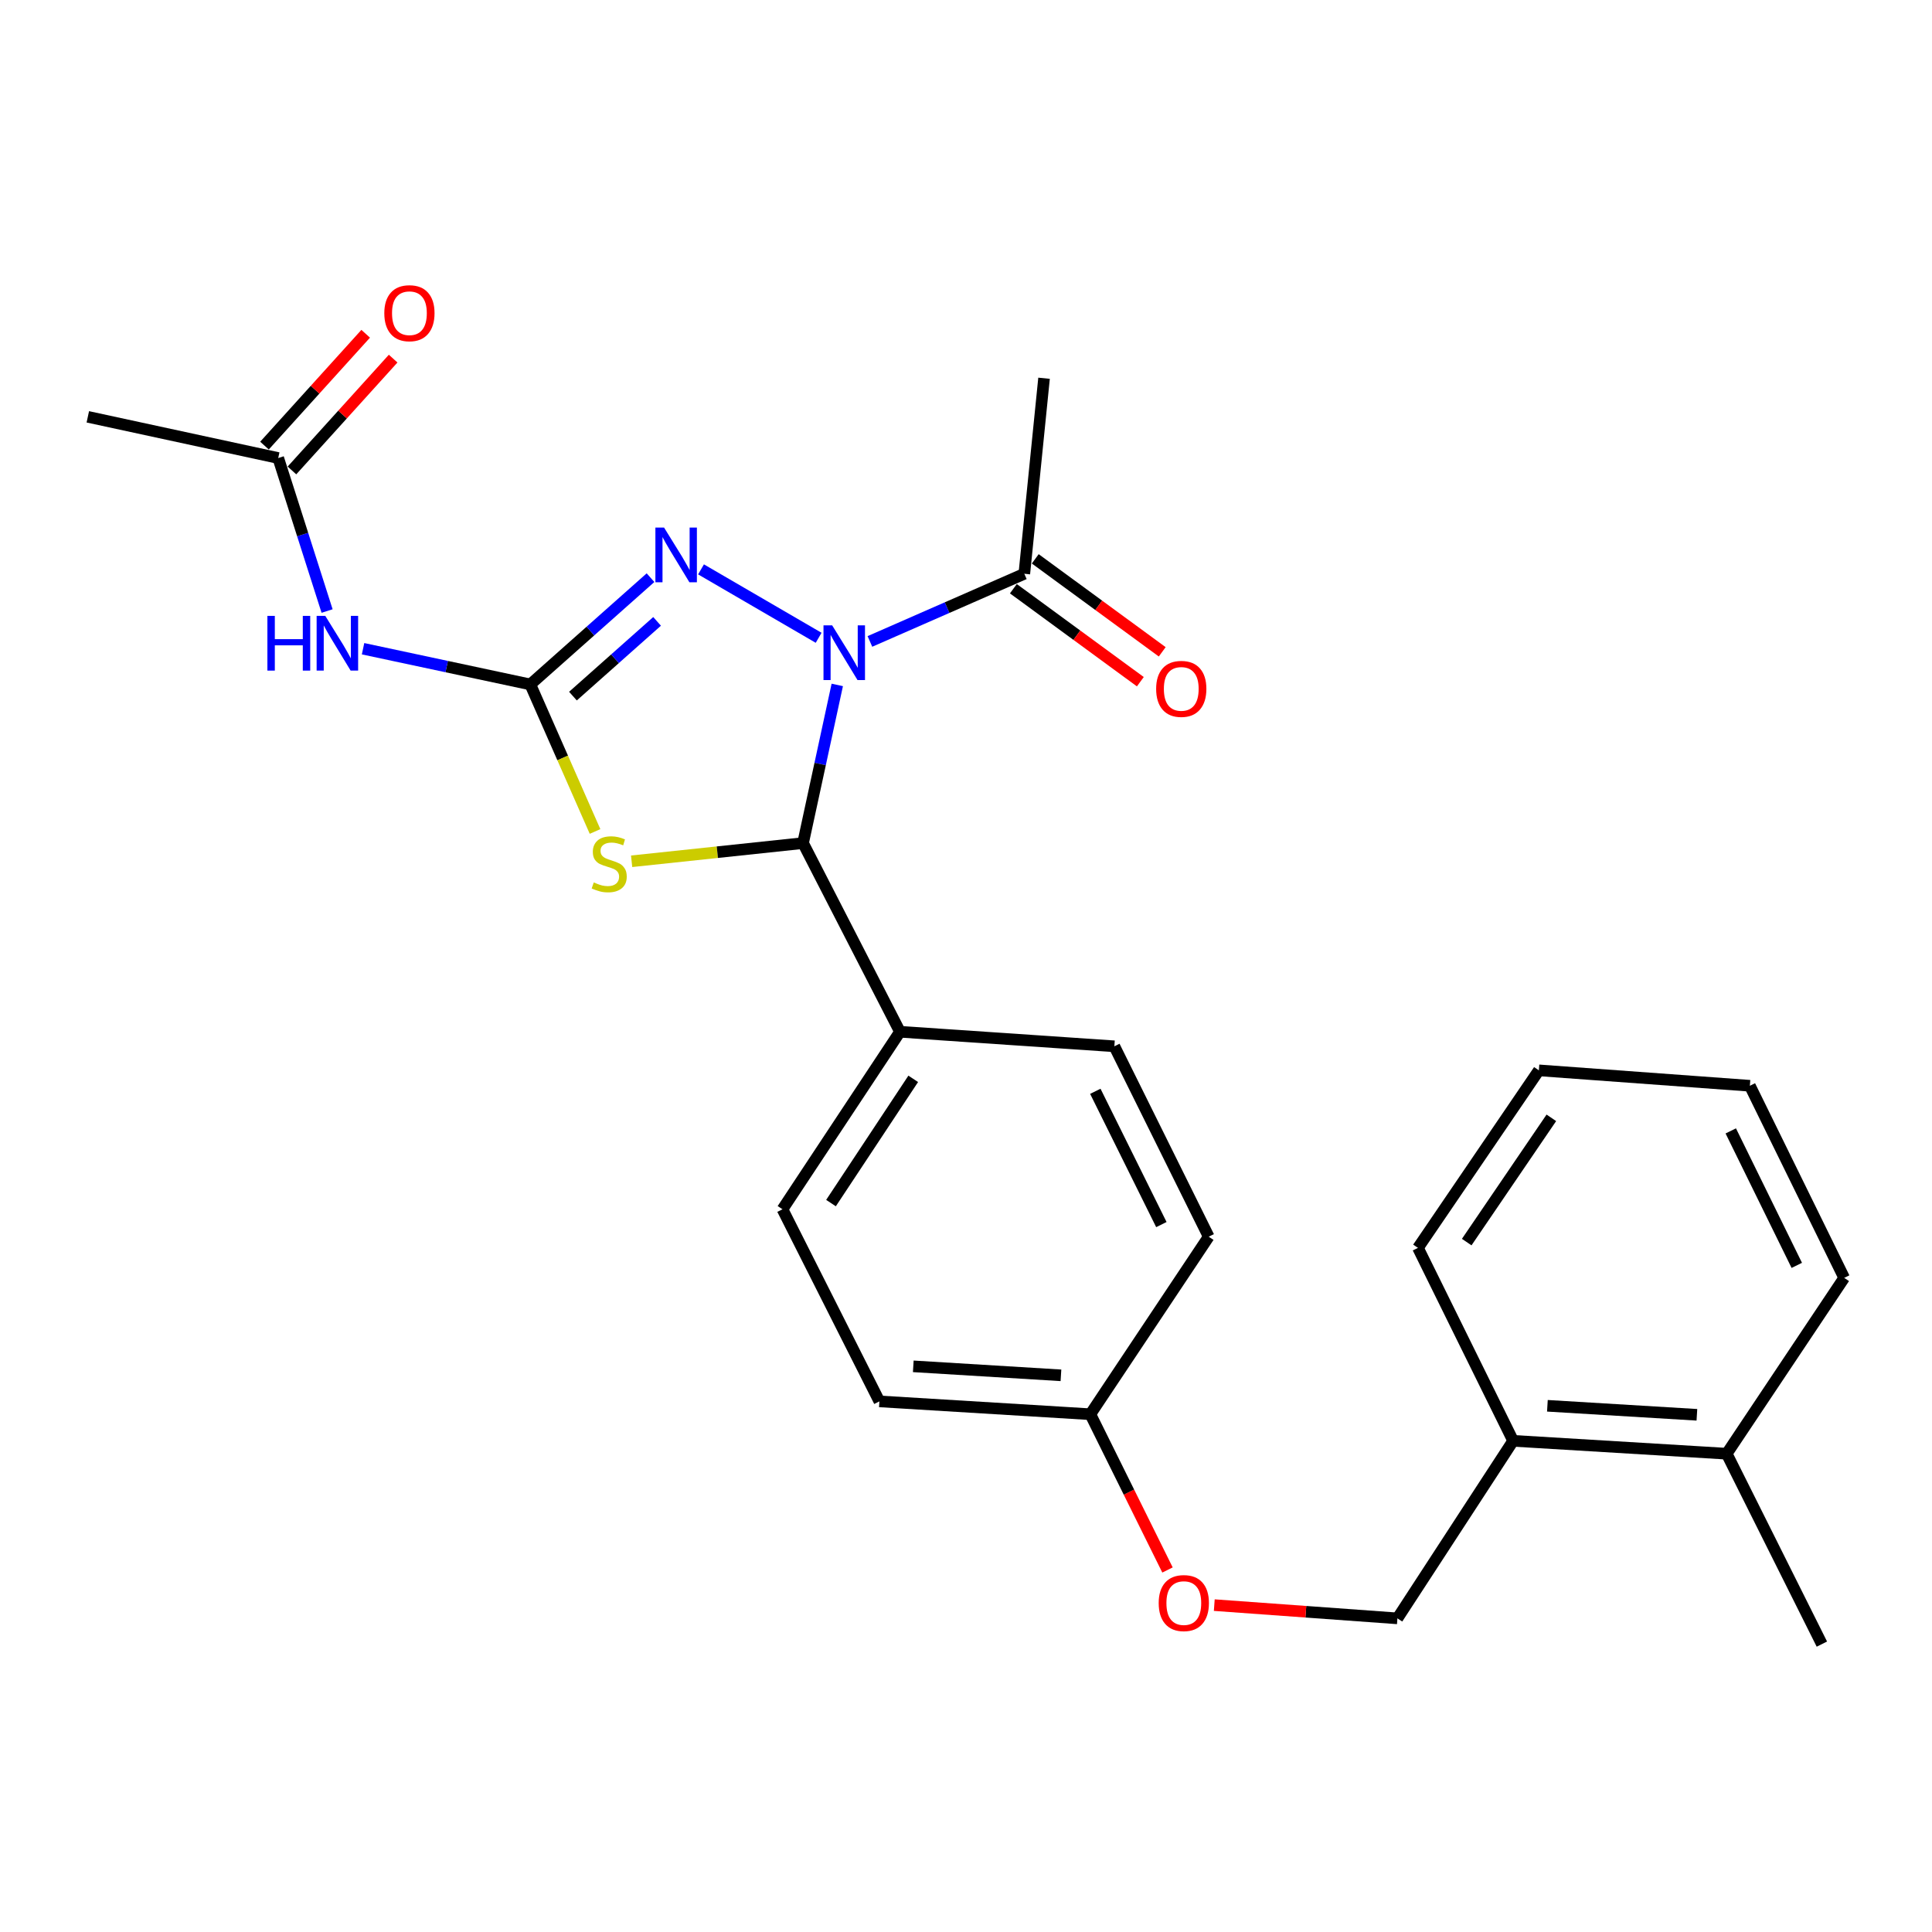 <?xml version='1.0' encoding='iso-8859-1'?>
<svg version='1.1' baseProfile='full'
              xmlns='http://www.w3.org/2000/svg'
                      xmlns:rdkit='http://www.rdkit.org/xml'
                      xmlns:xlink='http://www.w3.org/1999/xlink'
                  xml:space='preserve'
width='1000px' height='1000px' viewBox='0 0 1000 1000'>
<!-- END OF HEADER -->
<rect style='opacity:1.0;fill:#FFFFFF;stroke:none' width='1000' height='1000' x='0' y='0'> </rect>
<path class='bond-2' d='M 423.723,330.12 L 362.845,294.708' style='fill:none;fill-rule:evenodd;stroke:#0000FF;stroke-width:6px;stroke-linecap:butt;stroke-linejoin:miter;stroke-opacity:1' />
<path class='bond-3' d='M 433.37,354.513 L 424.513,395.448' style='fill:none;fill-rule:evenodd;stroke:#0000FF;stroke-width:6px;stroke-linecap:butt;stroke-linejoin:miter;stroke-opacity:1' />
<path class='bond-3' d='M 424.513,395.448 L 415.656,436.384' style='fill:none;fill-rule:evenodd;stroke:#000000;stroke-width:6px;stroke-linecap:butt;stroke-linejoin:miter;stroke-opacity:1' />
<path class='bond-5' d='M 450.263,332.01 L 490.224,314.498' style='fill:none;fill-rule:evenodd;stroke:#0000FF;stroke-width:6px;stroke-linecap:butt;stroke-linejoin:miter;stroke-opacity:1' />
<path class='bond-5' d='M 490.224,314.498 L 530.184,296.986' style='fill:none;fill-rule:evenodd;stroke:#000000;stroke-width:6px;stroke-linecap:butt;stroke-linejoin:miter;stroke-opacity:1' />
<path class='bond-0' d='M 274.49,354.266 L 305.599,326.633' style='fill:none;fill-rule:evenodd;stroke:#000000;stroke-width:6px;stroke-linecap:butt;stroke-linejoin:miter;stroke-opacity:1' />
<path class='bond-0' d='M 305.599,326.633 L 336.708,299.001' style='fill:none;fill-rule:evenodd;stroke:#0000FF;stroke-width:6px;stroke-linecap:butt;stroke-linejoin:miter;stroke-opacity:1' />
<path class='bond-0' d='M 296.554,360.31 L 318.331,340.967' style='fill:none;fill-rule:evenodd;stroke:#000000;stroke-width:6px;stroke-linecap:butt;stroke-linejoin:miter;stroke-opacity:1' />
<path class='bond-0' d='M 318.331,340.967 L 340.107,321.624' style='fill:none;fill-rule:evenodd;stroke:#0000FF;stroke-width:6px;stroke-linecap:butt;stroke-linejoin:miter;stroke-opacity:1' />
<path class='bond-4' d='M 274.49,354.266 L 231.205,345.024' style='fill:none;fill-rule:evenodd;stroke:#000000;stroke-width:6px;stroke-linecap:butt;stroke-linejoin:miter;stroke-opacity:1' />
<path class='bond-4' d='M 231.205,345.024 L 187.921,335.782' style='fill:none;fill-rule:evenodd;stroke:#0000FF;stroke-width:6px;stroke-linecap:butt;stroke-linejoin:miter;stroke-opacity:1' />
<path class='bond-26' d='M 274.49,354.266 L 291.242,392.318' style='fill:none;fill-rule:evenodd;stroke:#000000;stroke-width:6px;stroke-linecap:butt;stroke-linejoin:miter;stroke-opacity:1' />
<path class='bond-26' d='M 291.242,392.318 L 307.994,430.37' style='fill:none;fill-rule:evenodd;stroke:#CCCC00;stroke-width:6px;stroke-linecap:butt;stroke-linejoin:miter;stroke-opacity:1' />
<path class='bond-1' d='M 326.928,445.794 L 371.292,441.089' style='fill:none;fill-rule:evenodd;stroke:#CCCC00;stroke-width:6px;stroke-linecap:butt;stroke-linejoin:miter;stroke-opacity:1' />
<path class='bond-1' d='M 371.292,441.089 L 415.656,436.384' style='fill:none;fill-rule:evenodd;stroke:#000000;stroke-width:6px;stroke-linecap:butt;stroke-linejoin:miter;stroke-opacity:1' />
<path class='bond-7' d='M 415.656,436.384 L 465.821,534.041' style='fill:none;fill-rule:evenodd;stroke:#000000;stroke-width:6px;stroke-linecap:butt;stroke-linejoin:miter;stroke-opacity:1' />
<path class='bond-6' d='M 169.301,316.267 L 156.654,276.671' style='fill:none;fill-rule:evenodd;stroke:#0000FF;stroke-width:6px;stroke-linecap:butt;stroke-linejoin:miter;stroke-opacity:1' />
<path class='bond-6' d='M 156.654,276.671 L 144.007,237.075' style='fill:none;fill-rule:evenodd;stroke:#000000;stroke-width:6px;stroke-linecap:butt;stroke-linejoin:miter;stroke-opacity:1' />
<path class='bond-8' d='M 524.52,304.719 L 557.379,328.785' style='fill:none;fill-rule:evenodd;stroke:#000000;stroke-width:6px;stroke-linecap:butt;stroke-linejoin:miter;stroke-opacity:1' />
<path class='bond-8' d='M 557.379,328.785 L 590.237,352.85' style='fill:none;fill-rule:evenodd;stroke:#FF0000;stroke-width:6px;stroke-linecap:butt;stroke-linejoin:miter;stroke-opacity:1' />
<path class='bond-8' d='M 535.848,289.253 L 568.707,313.318' style='fill:none;fill-rule:evenodd;stroke:#000000;stroke-width:6px;stroke-linecap:butt;stroke-linejoin:miter;stroke-opacity:1' />
<path class='bond-8' d='M 568.707,313.318 L 601.565,337.383' style='fill:none;fill-rule:evenodd;stroke:#FF0000;stroke-width:6px;stroke-linecap:butt;stroke-linejoin:miter;stroke-opacity:1' />
<path class='bond-19' d='M 530.184,296.986 L 540.399,195.782' style='fill:none;fill-rule:evenodd;stroke:#000000;stroke-width:6px;stroke-linecap:butt;stroke-linejoin:miter;stroke-opacity:1' />
<path class='bond-10' d='M 151.114,243.507 L 177.304,214.565' style='fill:none;fill-rule:evenodd;stroke:#000000;stroke-width:6px;stroke-linecap:butt;stroke-linejoin:miter;stroke-opacity:1' />
<path class='bond-10' d='M 177.304,214.565 L 203.494,185.623' style='fill:none;fill-rule:evenodd;stroke:#FF0000;stroke-width:6px;stroke-linecap:butt;stroke-linejoin:miter;stroke-opacity:1' />
<path class='bond-10' d='M 136.899,230.643 L 163.089,201.702' style='fill:none;fill-rule:evenodd;stroke:#000000;stroke-width:6px;stroke-linecap:butt;stroke-linejoin:miter;stroke-opacity:1' />
<path class='bond-10' d='M 163.089,201.702 L 189.278,172.76' style='fill:none;fill-rule:evenodd;stroke:#FF0000;stroke-width:6px;stroke-linecap:butt;stroke-linejoin:miter;stroke-opacity:1' />
<path class='bond-20' d='M 144.007,237.075 L 45.455,215.752' style='fill:none;fill-rule:evenodd;stroke:#000000;stroke-width:6px;stroke-linecap:butt;stroke-linejoin:miter;stroke-opacity:1' />
<path class='bond-12' d='M 465.821,534.041 L 405.016,625.916' style='fill:none;fill-rule:evenodd;stroke:#000000;stroke-width:6px;stroke-linecap:butt;stroke-linejoin:miter;stroke-opacity:1' />
<path class='bond-12' d='M 472.688,558.404 L 430.124,622.715' style='fill:none;fill-rule:evenodd;stroke:#000000;stroke-width:6px;stroke-linecap:butt;stroke-linejoin:miter;stroke-opacity:1' />
<path class='bond-13' d='M 465.821,534.041 L 576.792,541.561' style='fill:none;fill-rule:evenodd;stroke:#000000;stroke-width:6px;stroke-linecap:butt;stroke-linejoin:miter;stroke-opacity:1' />
<path class='bond-9' d='M 783.195,745.769 L 723.295,837.665' style='fill:none;fill-rule:evenodd;stroke:#000000;stroke-width:6px;stroke-linecap:butt;stroke-linejoin:miter;stroke-opacity:1' />
<path class='bond-14' d='M 783.195,745.769 L 893.74,752.437' style='fill:none;fill-rule:evenodd;stroke:#000000;stroke-width:6px;stroke-linecap:butt;stroke-linejoin:miter;stroke-opacity:1' />
<path class='bond-14' d='M 800.931,727.633 L 878.312,732.3' style='fill:none;fill-rule:evenodd;stroke:#000000;stroke-width:6px;stroke-linecap:butt;stroke-linejoin:miter;stroke-opacity:1' />
<path class='bond-21' d='M 783.195,745.769 L 733.935,645.896' style='fill:none;fill-rule:evenodd;stroke:#000000;stroke-width:6px;stroke-linecap:butt;stroke-linejoin:miter;stroke-opacity:1' />
<path class='bond-11' d='M 723.295,837.665 L 675.902,834.236' style='fill:none;fill-rule:evenodd;stroke:#000000;stroke-width:6px;stroke-linecap:butt;stroke-linejoin:miter;stroke-opacity:1' />
<path class='bond-11' d='M 675.902,834.236 L 628.51,830.807' style='fill:none;fill-rule:evenodd;stroke:#FF0000;stroke-width:6px;stroke-linecap:butt;stroke-linejoin:miter;stroke-opacity:1' />
<path class='bond-17' d='M 405.016,625.916 L 455.171,725.352' style='fill:none;fill-rule:evenodd;stroke:#000000;stroke-width:6px;stroke-linecap:butt;stroke-linejoin:miter;stroke-opacity:1' />
<path class='bond-18' d='M 576.792,541.561 L 625.627,640.113' style='fill:none;fill-rule:evenodd;stroke:#000000;stroke-width:6px;stroke-linecap:butt;stroke-linejoin:miter;stroke-opacity:1' />
<path class='bond-18' d='M 566.939,564.856 L 601.123,633.842' style='fill:none;fill-rule:evenodd;stroke:#000000;stroke-width:6px;stroke-linecap:butt;stroke-linejoin:miter;stroke-opacity:1' />
<path class='bond-22' d='M 893.74,752.437 L 943,850.989' style='fill:none;fill-rule:evenodd;stroke:#000000;stroke-width:6px;stroke-linecap:butt;stroke-linejoin:miter;stroke-opacity:1' />
<path class='bond-23' d='M 893.74,752.437 L 954.545,661.425' style='fill:none;fill-rule:evenodd;stroke:#000000;stroke-width:6px;stroke-linecap:butt;stroke-linejoin:miter;stroke-opacity:1' />
<path class='bond-15' d='M 604.297,812.621 L 584.33,772.309' style='fill:none;fill-rule:evenodd;stroke:#FF0000;stroke-width:6px;stroke-linecap:butt;stroke-linejoin:miter;stroke-opacity:1' />
<path class='bond-15' d='M 584.33,772.309 L 564.363,731.998' style='fill:none;fill-rule:evenodd;stroke:#000000;stroke-width:6px;stroke-linecap:butt;stroke-linejoin:miter;stroke-opacity:1' />
<path class='bond-16' d='M 564.363,731.998 L 625.627,640.113' style='fill:none;fill-rule:evenodd;stroke:#000000;stroke-width:6px;stroke-linecap:butt;stroke-linejoin:miter;stroke-opacity:1' />
<path class='bond-27' d='M 564.363,731.998 L 455.171,725.352' style='fill:none;fill-rule:evenodd;stroke:#000000;stroke-width:6px;stroke-linecap:butt;stroke-linejoin:miter;stroke-opacity:1' />
<path class='bond-27' d='M 549.149,711.865 L 472.714,707.213' style='fill:none;fill-rule:evenodd;stroke:#000000;stroke-width:6px;stroke-linecap:butt;stroke-linejoin:miter;stroke-opacity:1' />
<path class='bond-24' d='M 733.935,645.896 L 796.519,554.012' style='fill:none;fill-rule:evenodd;stroke:#000000;stroke-width:6px;stroke-linecap:butt;stroke-linejoin:miter;stroke-opacity:1' />
<path class='bond-24' d='M 759.168,642.906 L 802.977,578.587' style='fill:none;fill-rule:evenodd;stroke:#000000;stroke-width:6px;stroke-linecap:butt;stroke-linejoin:miter;stroke-opacity:1' />
<path class='bond-28' d='M 954.545,661.425 L 905.733,561.989' style='fill:none;fill-rule:evenodd;stroke:#000000;stroke-width:6px;stroke-linecap:butt;stroke-linejoin:miter;stroke-opacity:1' />
<path class='bond-28' d='M 930.014,654.958 L 895.845,585.353' style='fill:none;fill-rule:evenodd;stroke:#000000;stroke-width:6px;stroke-linecap:butt;stroke-linejoin:miter;stroke-opacity:1' />
<path class='bond-25' d='M 796.519,554.012 L 905.733,561.989' style='fill:none;fill-rule:evenodd;stroke:#000000;stroke-width:6px;stroke-linecap:butt;stroke-linejoin:miter;stroke-opacity:1' />
<path  class='atom-0' d='M 430.719 323.672
L 439.999 338.672
Q 440.919 340.152, 442.399 342.832
Q 443.879 345.512, 443.959 345.672
L 443.959 323.672
L 447.719 323.672
L 447.719 351.992
L 443.839 351.992
L 433.879 335.592
Q 432.719 333.672, 431.479 331.472
Q 430.279 329.272, 429.919 328.592
L 429.919 351.992
L 426.239 351.992
L 426.239 323.672
L 430.719 323.672
' fill='#0000FF'/>
<path  class='atom-2' d='M 307.325 456.744
Q 307.645 456.864, 308.965 457.424
Q 310.285 457.984, 311.725 458.344
Q 313.205 458.664, 314.645 458.664
Q 317.325 458.664, 318.885 457.384
Q 320.445 456.064, 320.445 453.784
Q 320.445 452.224, 319.645 451.264
Q 318.885 450.304, 317.685 449.784
Q 316.485 449.264, 314.485 448.664
Q 311.965 447.904, 310.445 447.184
Q 308.965 446.464, 307.885 444.944
Q 306.845 443.424, 306.845 440.864
Q 306.845 437.304, 309.245 435.104
Q 311.685 432.904, 316.485 432.904
Q 319.765 432.904, 323.485 434.464
L 322.565 437.544
Q 319.165 436.144, 316.605 436.144
Q 313.845 436.144, 312.325 437.304
Q 310.805 438.424, 310.845 440.384
Q 310.845 441.904, 311.605 442.824
Q 312.405 443.744, 313.525 444.264
Q 314.685 444.784, 316.605 445.384
Q 319.165 446.184, 320.685 446.984
Q 322.205 447.784, 323.285 449.424
Q 324.405 451.024, 324.405 453.784
Q 324.405 457.704, 321.765 459.824
Q 319.165 461.904, 314.805 461.904
Q 312.285 461.904, 310.365 461.344
Q 308.485 460.824, 306.245 459.904
L 307.325 456.744
' fill='#CCCC00'/>
<path  class='atom-3' d='M 343.712 273.059
L 352.992 288.059
Q 353.912 289.539, 355.392 292.219
Q 356.872 294.899, 356.952 295.059
L 356.952 273.059
L 360.712 273.059
L 360.712 301.379
L 356.832 301.379
L 346.872 284.979
Q 345.712 283.059, 344.472 280.859
Q 343.272 278.659, 342.912 277.979
L 342.912 301.379
L 339.232 301.379
L 339.232 273.059
L 343.712 273.059
' fill='#0000FF'/>
<path  class='atom-5' d='M 138.408 318.783
L 142.248 318.783
L 142.248 330.823
L 156.728 330.823
L 156.728 318.783
L 160.568 318.783
L 160.568 347.103
L 156.728 347.103
L 156.728 334.023
L 142.248 334.023
L 142.248 347.103
L 138.408 347.103
L 138.408 318.783
' fill='#0000FF'/>
<path  class='atom-5' d='M 168.368 318.783
L 177.648 333.783
Q 178.568 335.263, 180.048 337.943
Q 181.528 340.623, 181.608 340.783
L 181.608 318.783
L 185.368 318.783
L 185.368 347.103
L 181.488 347.103
L 171.528 330.703
Q 170.368 328.783, 169.128 326.583
Q 167.928 324.383, 167.568 323.703
L 167.568 347.103
L 163.888 347.103
L 163.888 318.783
L 168.368 318.783
' fill='#0000FF'/>
<path  class='atom-9' d='M 598.418 356.562
Q 598.418 349.762, 601.778 345.962
Q 605.138 342.162, 611.418 342.162
Q 617.698 342.162, 621.058 345.962
Q 624.418 349.762, 624.418 356.562
Q 624.418 363.442, 621.018 367.362
Q 617.618 371.242, 611.418 371.242
Q 605.178 371.242, 601.778 367.362
Q 598.418 363.482, 598.418 356.562
M 611.418 368.042
Q 615.738 368.042, 618.058 365.162
Q 620.418 362.242, 620.418 356.562
Q 620.418 351.002, 618.058 348.202
Q 615.738 345.362, 611.418 345.362
Q 607.098 345.362, 604.738 348.162
Q 602.418 350.962, 602.418 356.562
Q 602.418 362.282, 604.738 365.162
Q 607.098 368.042, 611.418 368.042
' fill='#FF0000'/>
<path  class='atom-11' d='M 198.916 162.109
Q 198.916 155.309, 202.276 151.509
Q 205.636 147.709, 211.916 147.709
Q 218.196 147.709, 221.556 151.509
Q 224.916 155.309, 224.916 162.109
Q 224.916 168.989, 221.516 172.909
Q 218.116 176.789, 211.916 176.789
Q 205.676 176.789, 202.276 172.909
Q 198.916 169.029, 198.916 162.109
M 211.916 173.589
Q 216.236 173.589, 218.556 170.709
Q 220.916 167.789, 220.916 162.109
Q 220.916 156.549, 218.556 153.749
Q 216.236 150.909, 211.916 150.909
Q 207.596 150.909, 205.236 153.709
Q 202.916 156.509, 202.916 162.109
Q 202.916 167.829, 205.236 170.709
Q 207.596 173.589, 211.916 173.589
' fill='#FF0000'/>
<path  class='atom-16' d='M 599.739 829.746
Q 599.739 822.946, 603.099 819.146
Q 606.459 815.346, 612.739 815.346
Q 619.019 815.346, 622.379 819.146
Q 625.739 822.946, 625.739 829.746
Q 625.739 836.626, 622.339 840.546
Q 618.939 844.426, 612.739 844.426
Q 606.499 844.426, 603.099 840.546
Q 599.739 836.666, 599.739 829.746
M 612.739 841.226
Q 617.059 841.226, 619.379 838.346
Q 621.739 835.426, 621.739 829.746
Q 621.739 824.186, 619.379 821.386
Q 617.059 818.546, 612.739 818.546
Q 608.419 818.546, 606.059 821.346
Q 603.739 824.146, 603.739 829.746
Q 603.739 835.466, 606.059 838.346
Q 608.419 841.226, 612.739 841.226
' fill='#FF0000'/>
</svg>
